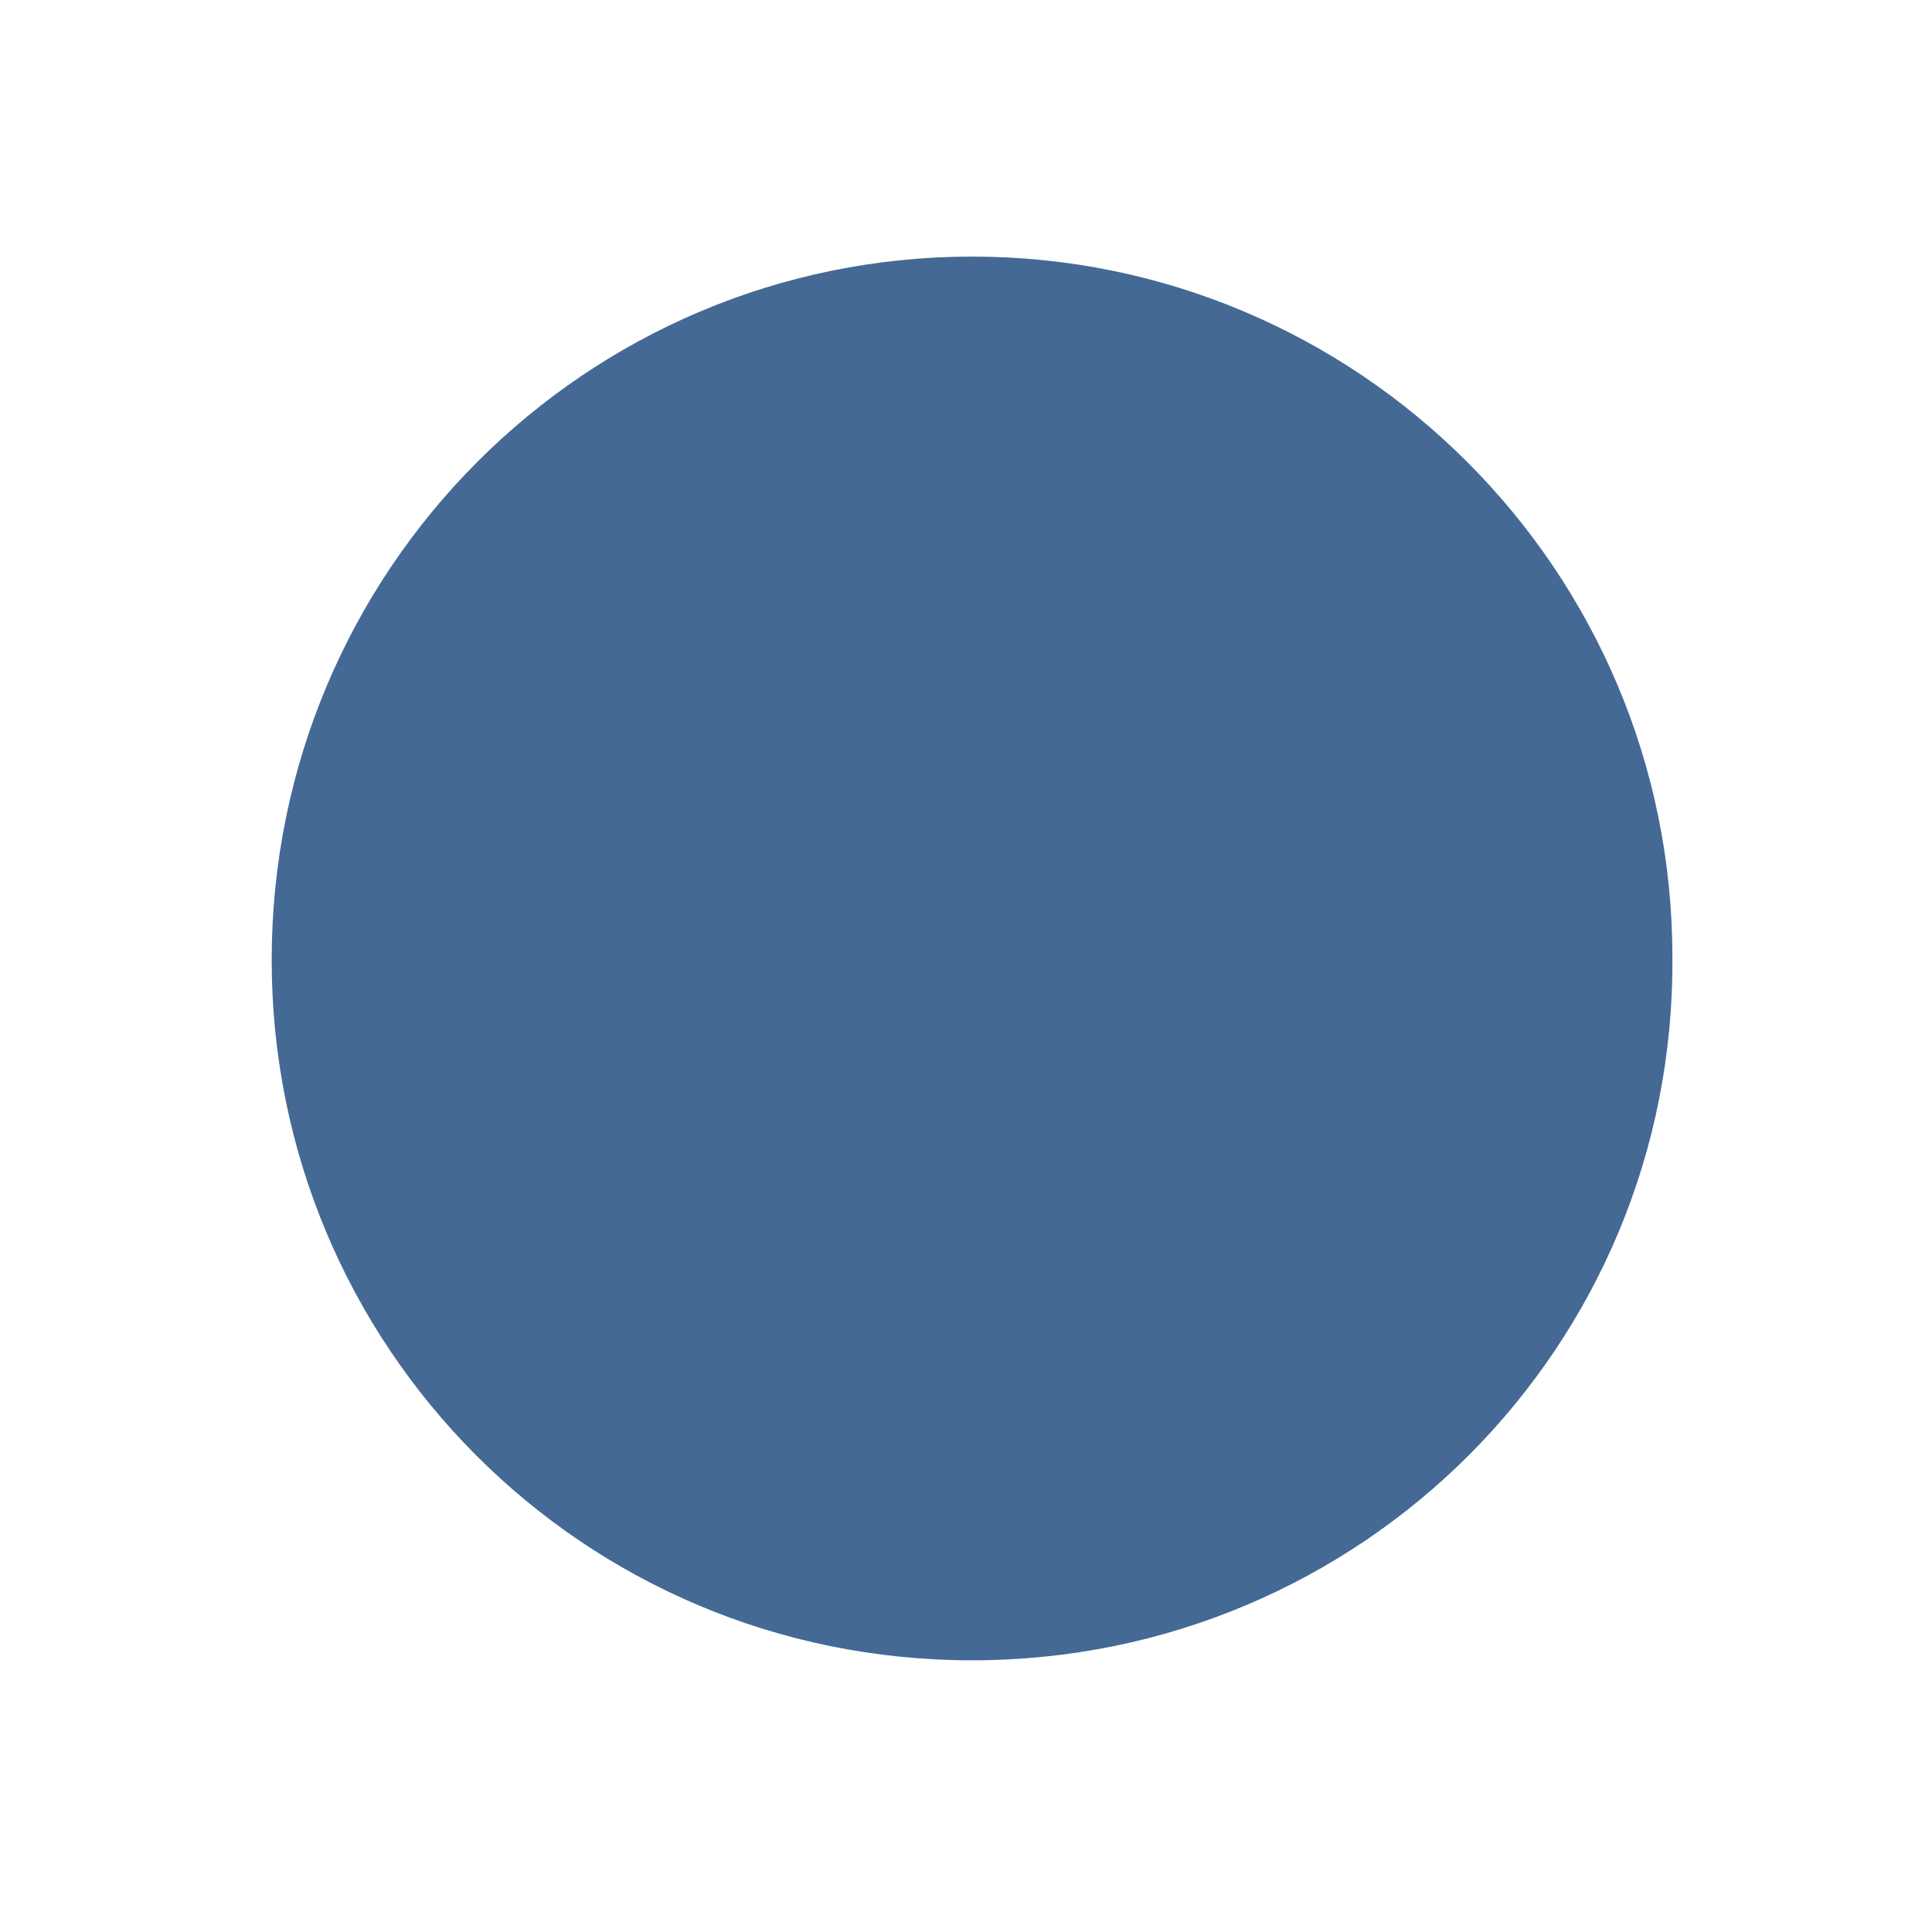 <?xml version="1.0" encoding="utf-8"?>
<!-- Generator: Adobe Illustrator 19.0.0, SVG Export Plug-In . SVG Version: 6.00 Build 0)  -->
<svg version="1.1" id="Layer_1" xmlns="http://www.w3.org/2000/svg" xmlns:xlink="http://www.w3.org/1999/xlink" x="0px" y="0px"
	 viewBox="0 0 64 64" style="enable-background:new 0 0 64 64;" xml:space="preserve">
<style type="text/css">
	.st0{fill-rule:evenodd;clip-rule:evenodd;}
        .st0{fill:#446995;}
</style>
<path class="st0" d="M32.2,8.5c12.8,0,23.2,10.4,23.2,23.2C55.5,44.6,45.1,55,32.2,55S9,44.6,9,31.8C9,18.9,19.4,8.5,32.2,8.5z"/>
</svg>
